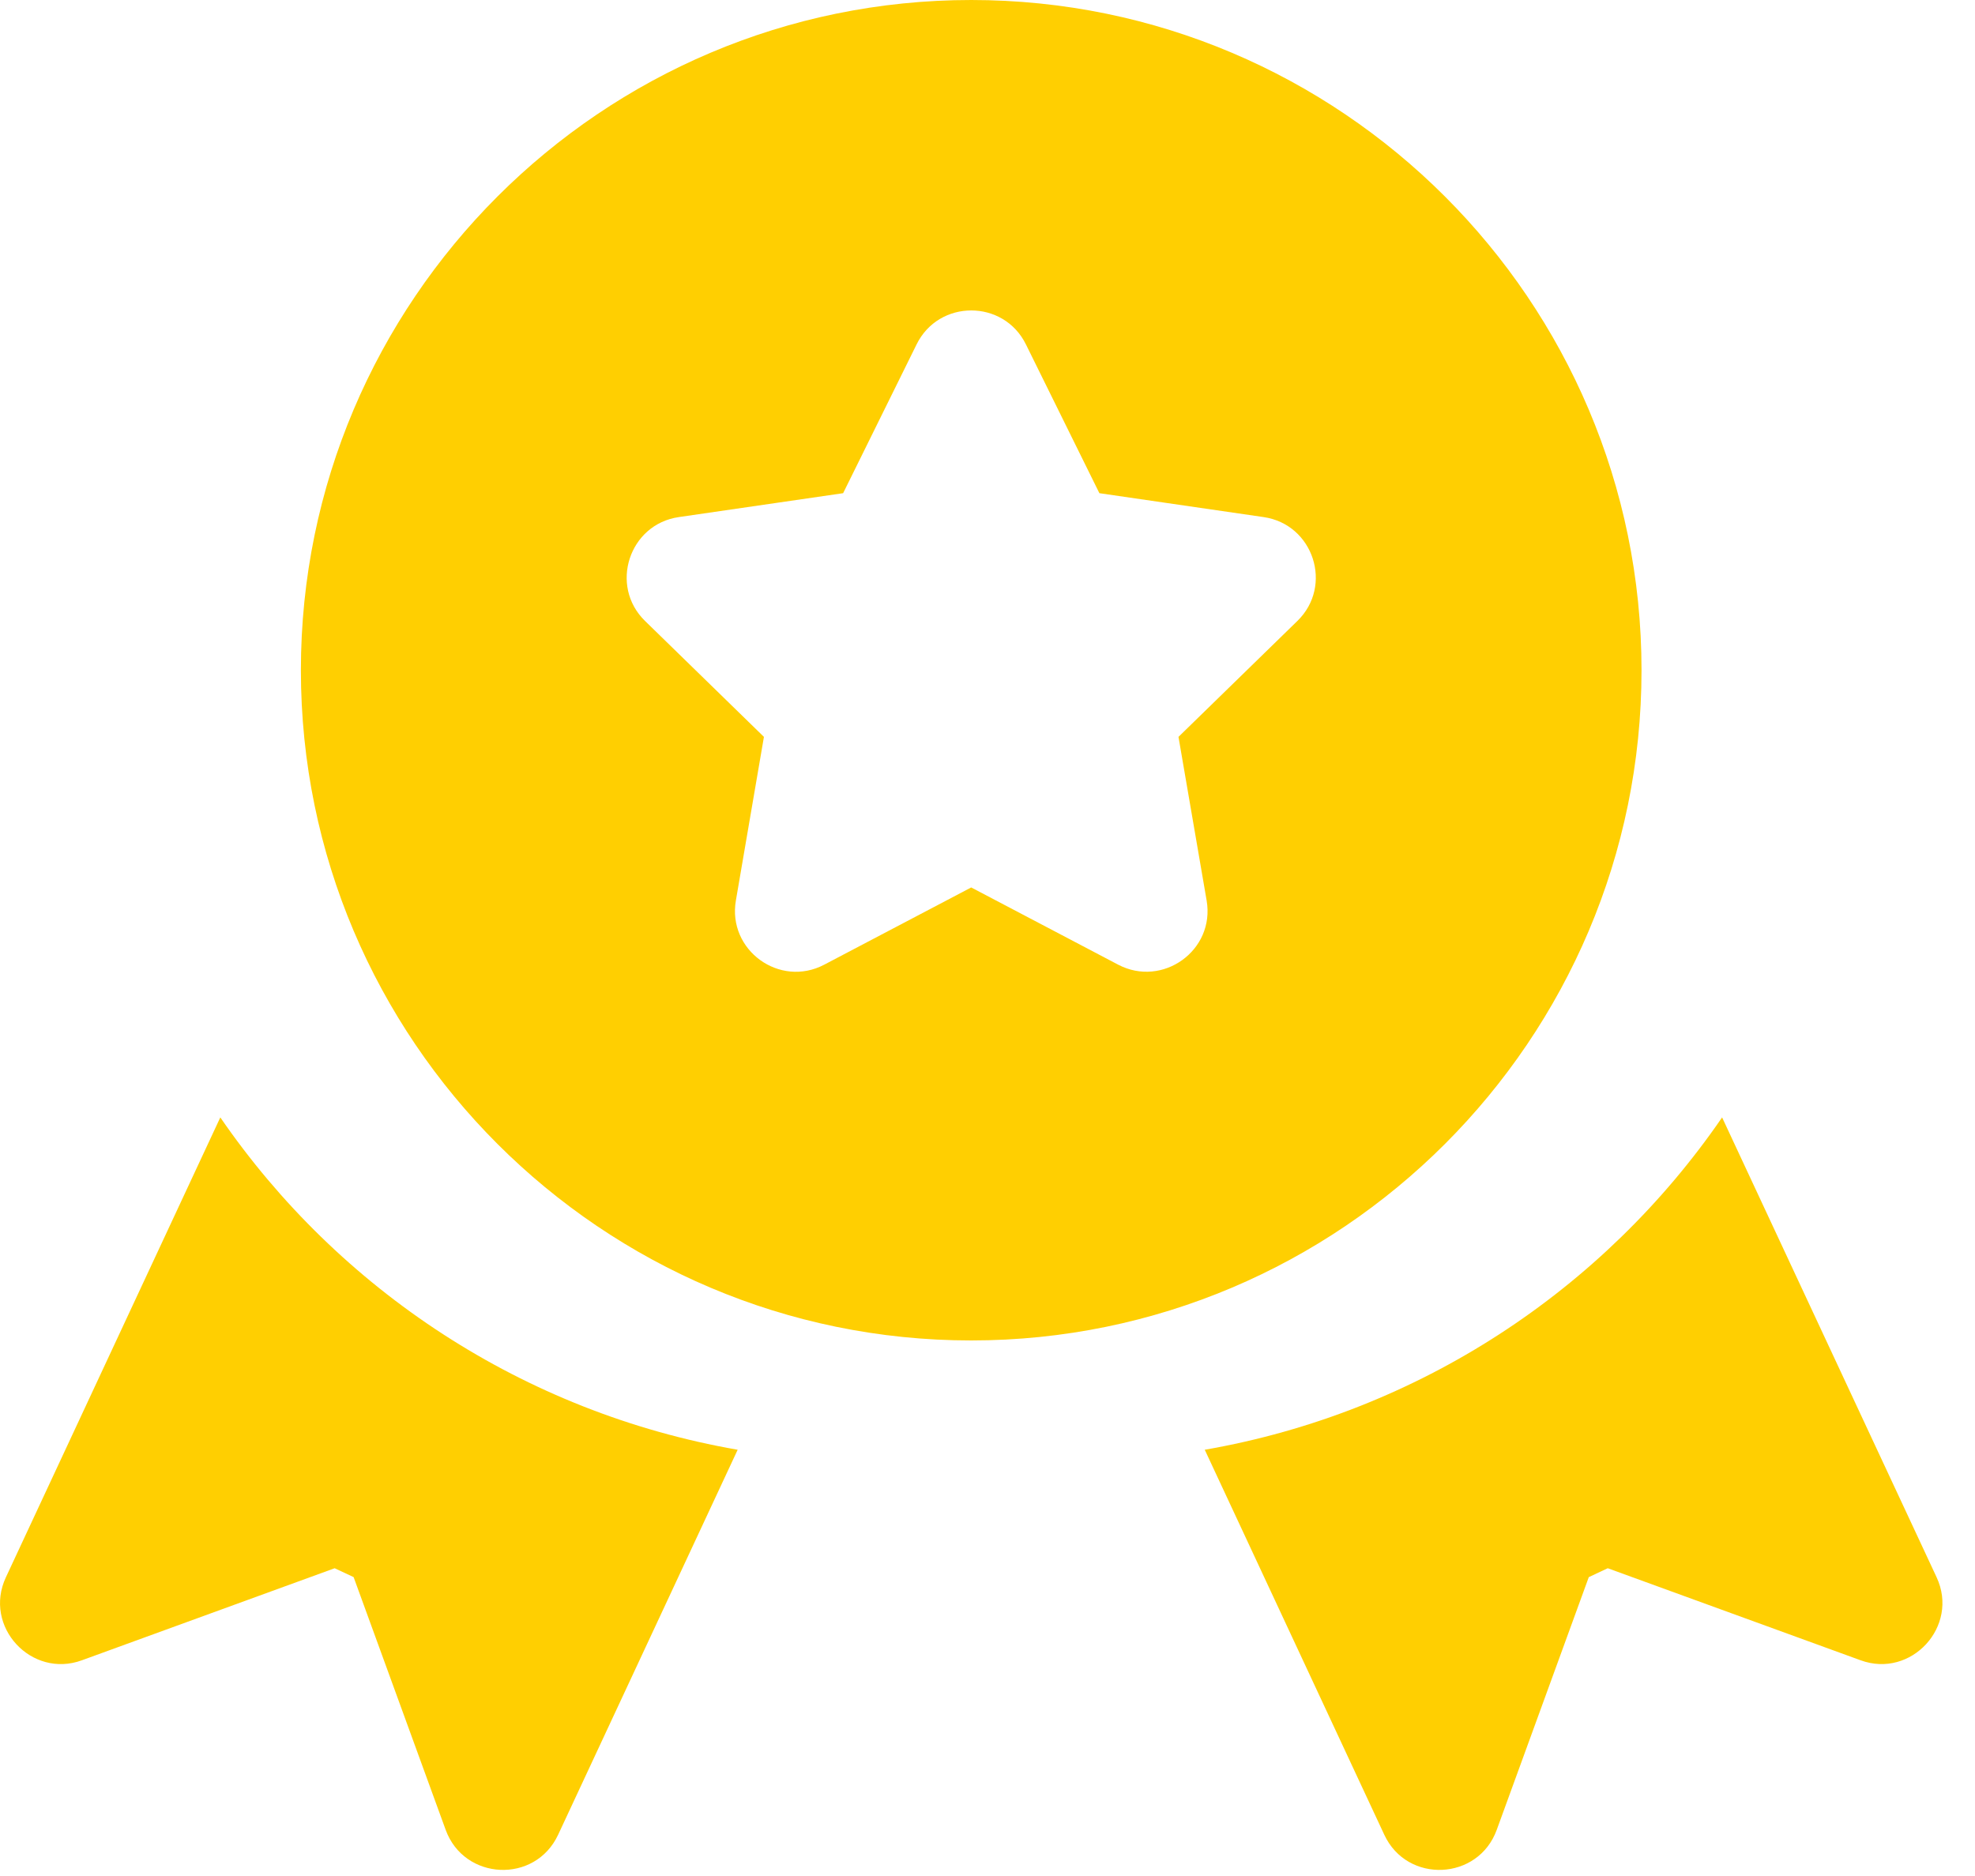 <svg width="20" height="19" viewBox="0 0 20 19" fill="none" xmlns="http://www.w3.org/2000/svg">
<path fill-rule="evenodd" clip-rule="evenodd" d="M9.835 0C6.092 0 3.047 3.045 3.047 6.788C3.047 10.531 6.092 13.576 9.835 13.576C13.578 13.576 16.623 10.531 16.623 6.788C16.623 3.045 13.578 0 9.835 0ZM13.138 6.289L11.934 7.463L12.219 9.12C12.306 9.626 11.773 10.006 11.323 9.77L9.835 8.988L8.347 9.77C7.895 10.008 7.365 9.623 7.452 9.12L7.736 7.463L6.532 6.289C6.167 5.933 6.37 5.31 6.874 5.237L8.538 4.995L9.282 3.488C9.507 3.03 10.163 3.029 10.389 3.488L11.133 4.995L12.796 5.237C13.301 5.31 13.504 5.933 13.138 6.289ZM19.611 15.974L17.439 11.317C16.24 13.063 14.367 14.306 12.2 14.683L14.018 18.582C14.25 19.081 14.97 19.048 15.157 18.532L16.089 15.973L16.281 15.883L18.841 16.815C19.354 17.003 19.843 16.471 19.611 15.974ZM0.06 15.974L2.231 11.317C3.431 13.063 5.303 14.306 7.47 14.683L5.652 18.582C5.419 19.082 4.7 19.047 4.513 18.532L3.581 15.973L3.389 15.883L0.83 16.815C0.319 17.003 -0.174 16.474 0.06 15.974Z" fill="#FFCF01"/>
</svg>
